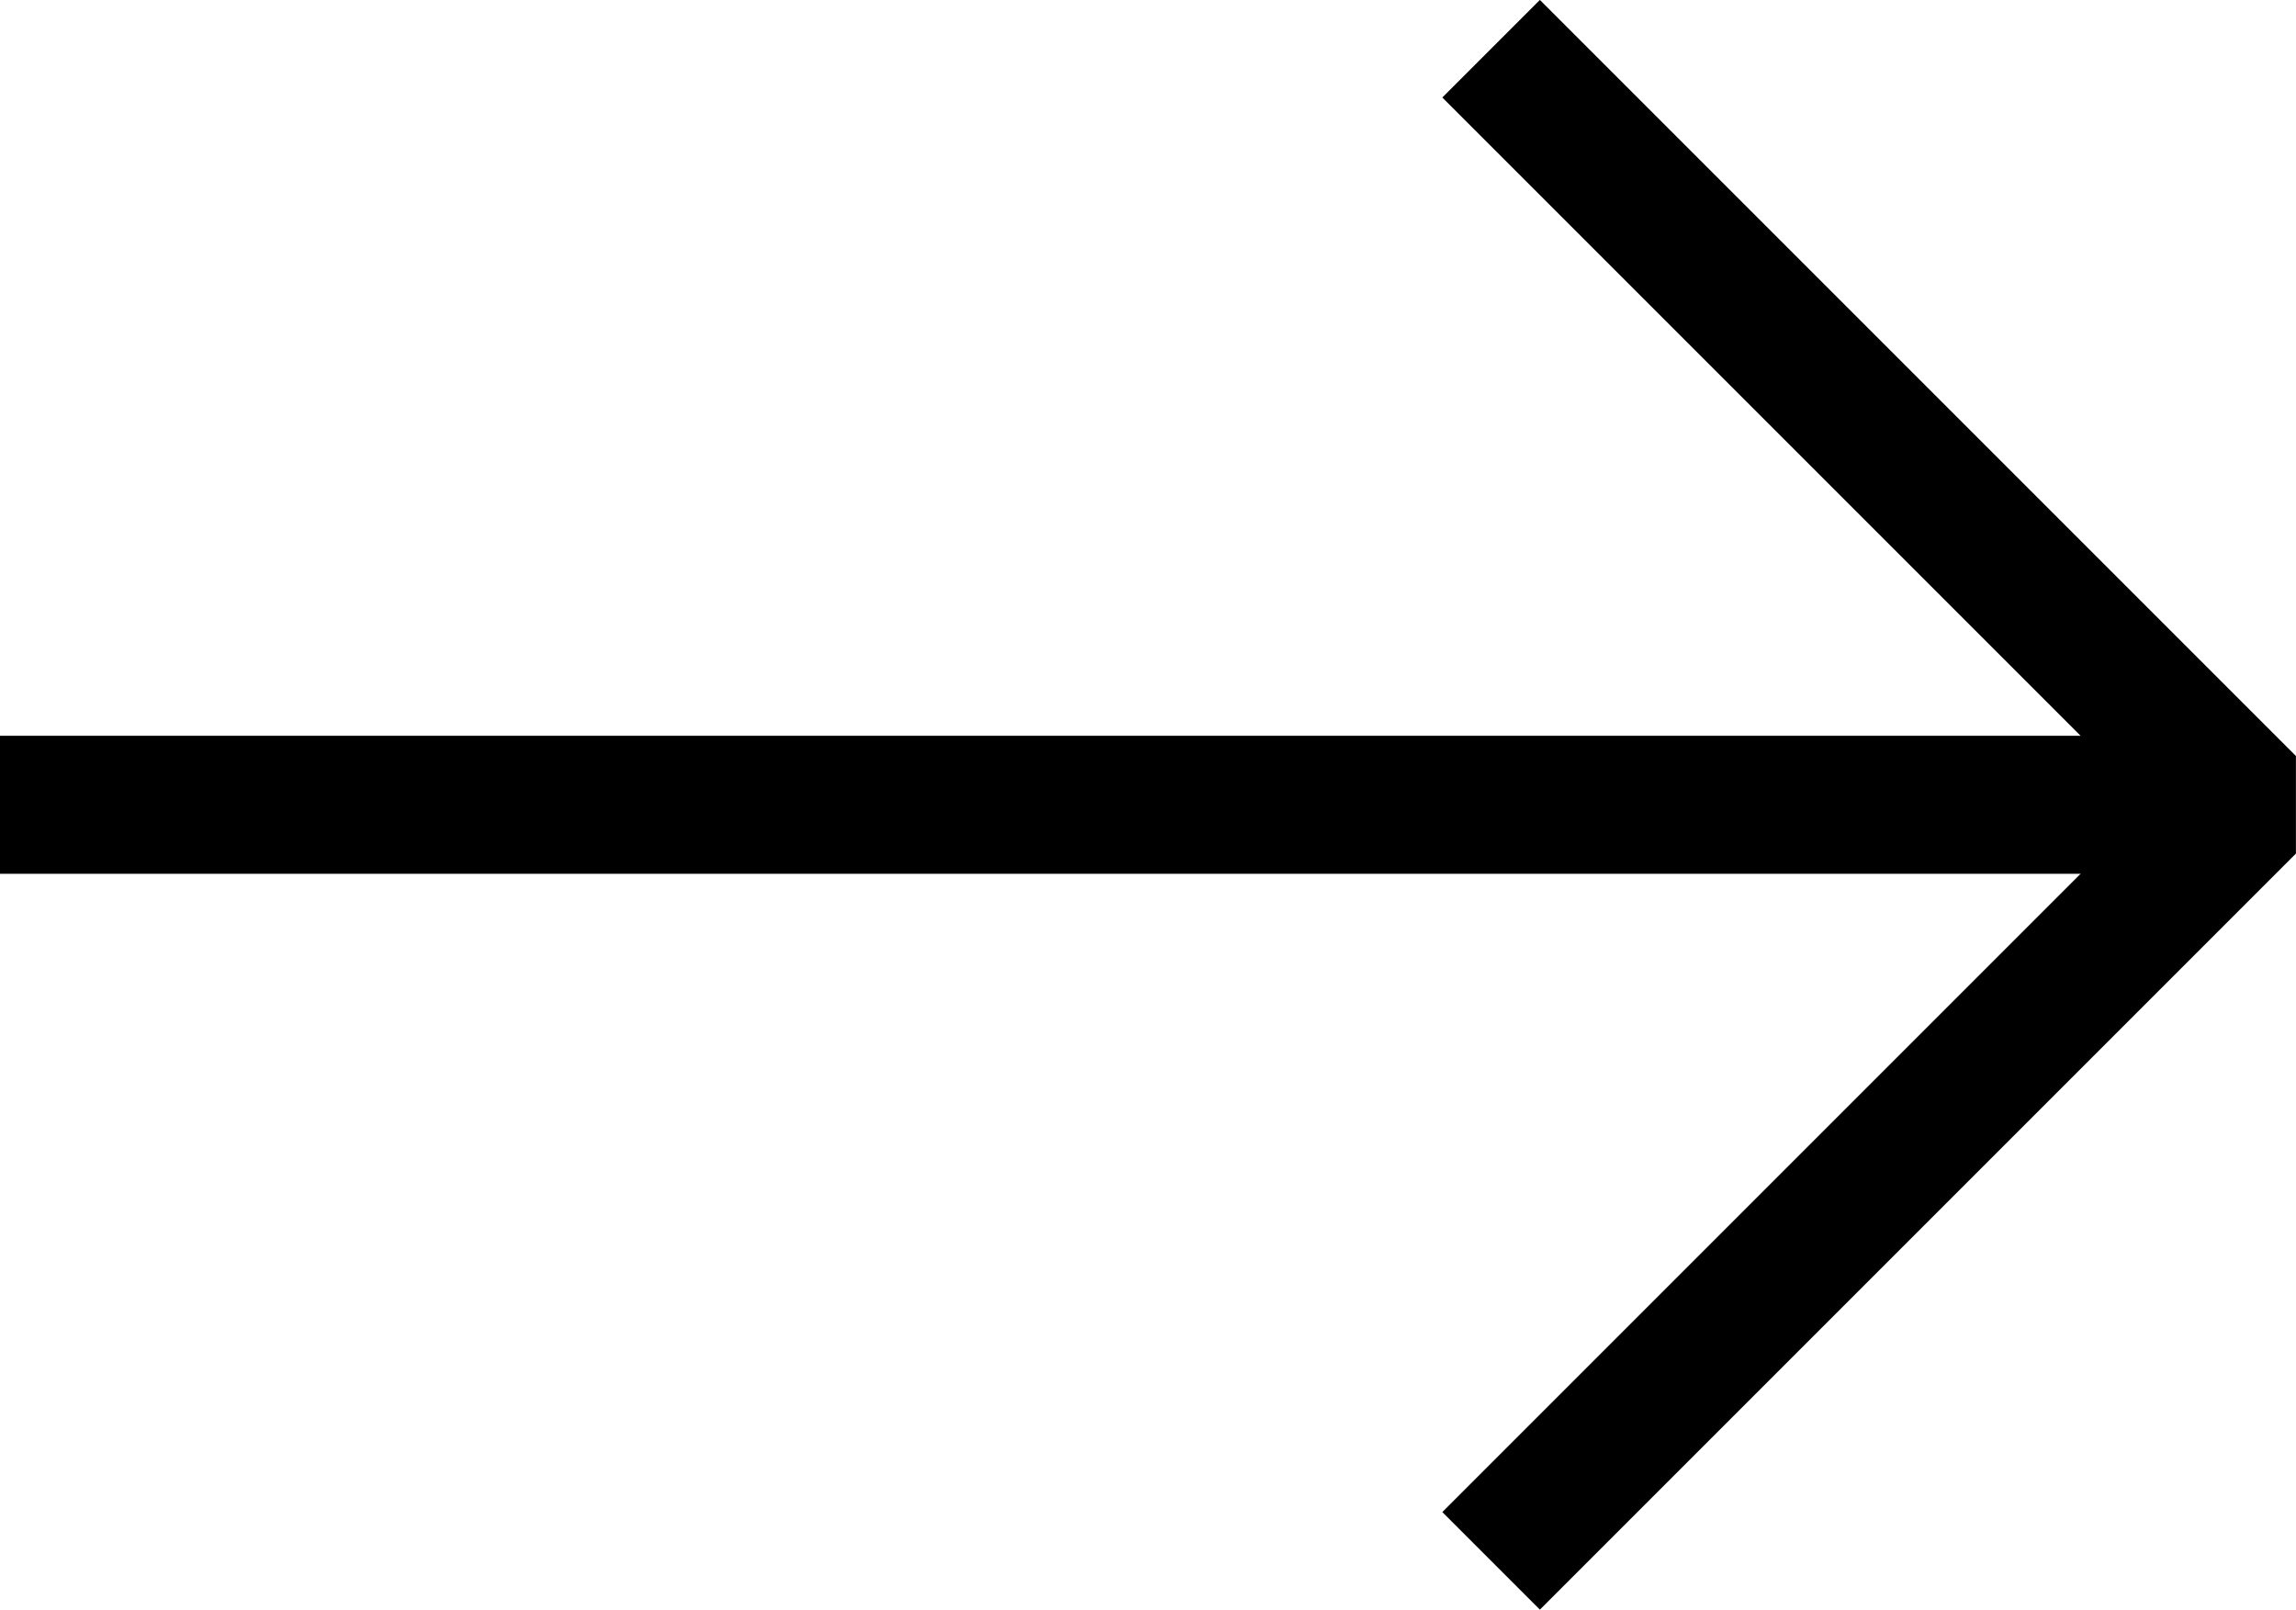 <svg xmlns="http://www.w3.org/2000/svg" width="16.639" height="11.665" viewBox="0 0 16.639 11.665">
  <g id="Group_79" data-name="Group 79" transform="translate(-1243.694 -639.168)">
    <path id="Path_21" data-name="Path 21" d="M1320.639,597.5l5.479,5.479-5.479,5.479" transform="translate(-66.139 42.021)" fill="none" stroke="#000" stroke-linejoin="bevel" stroke-width="1"/>
    <path id="Path_22" data-name="Path 22" d="M1259.979,645h-16.285" fill="none" stroke="#000" stroke-linejoin="bevel" stroke-width="1"/>
  </g>
</svg>
